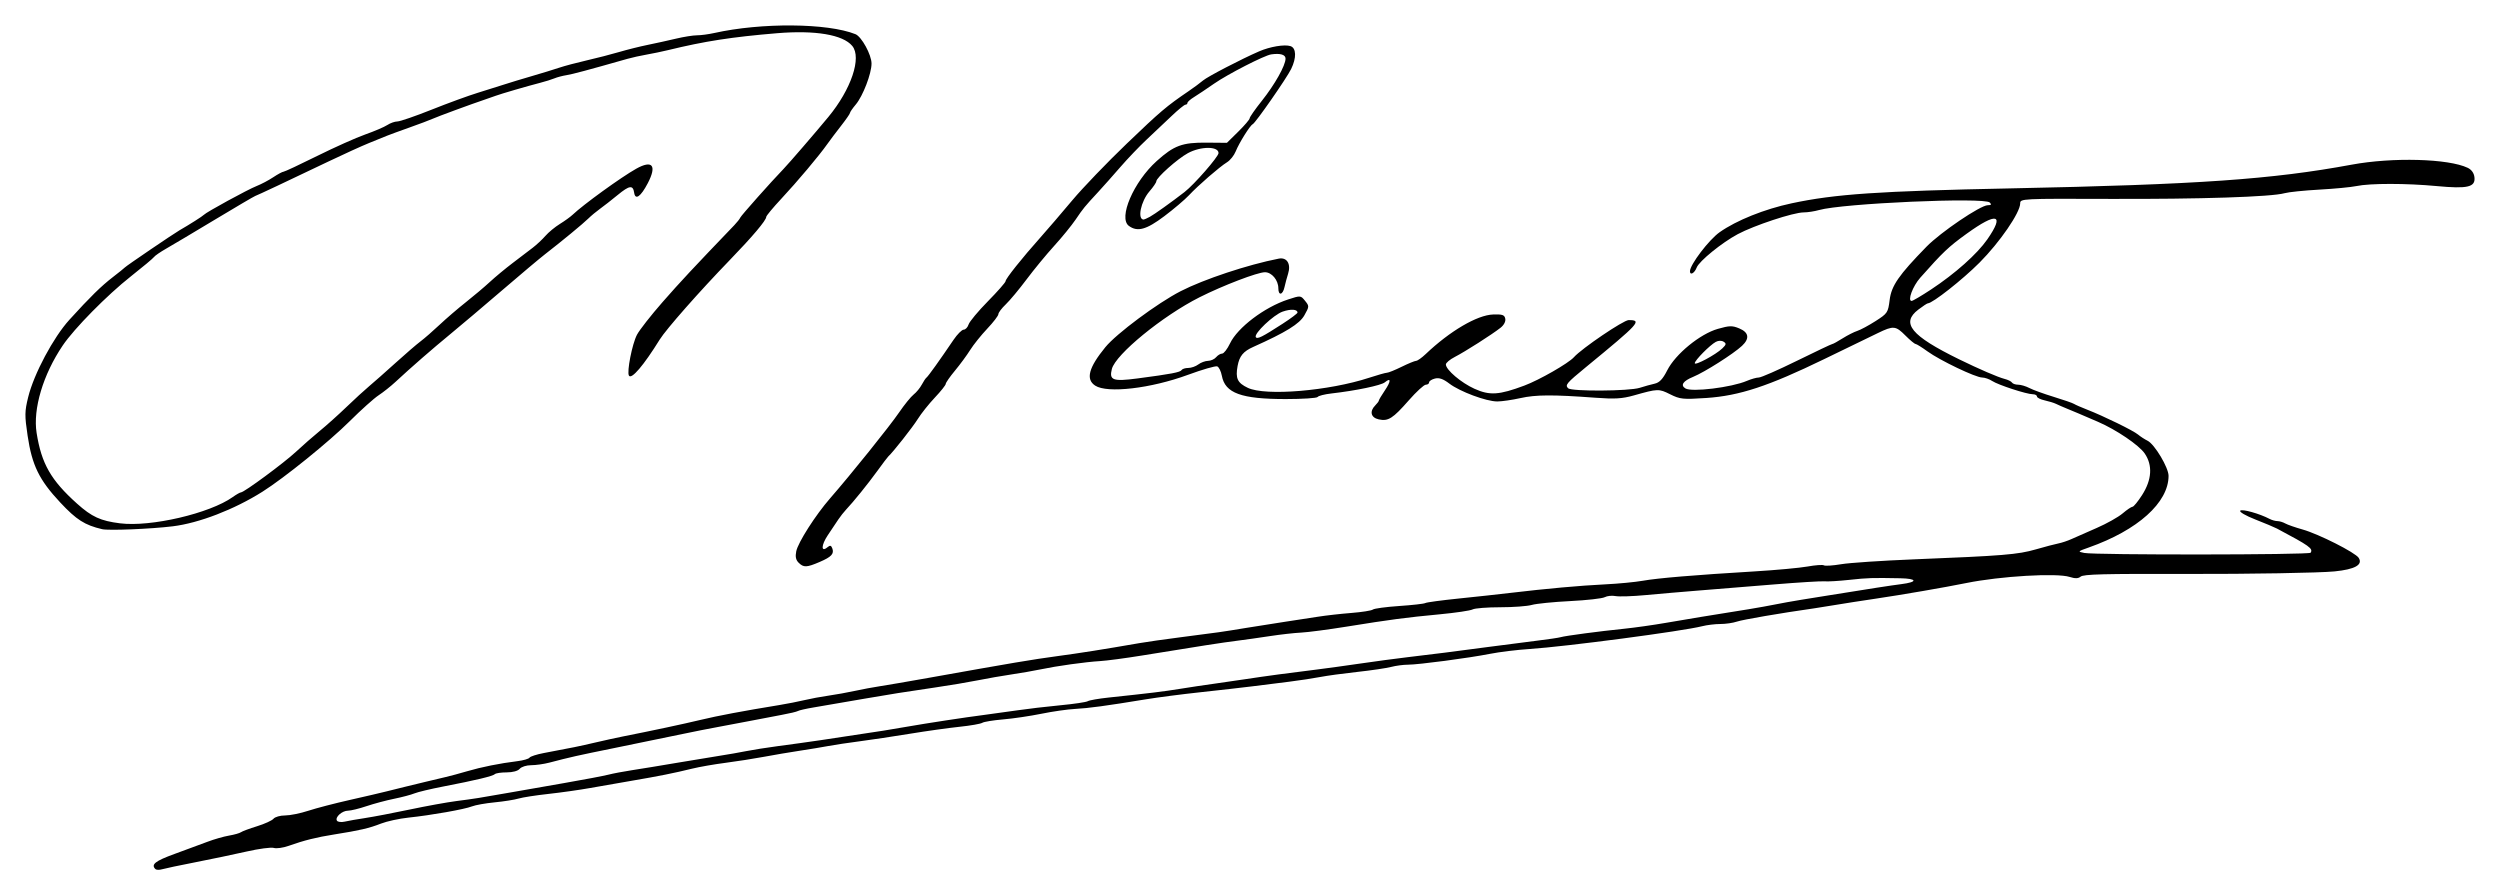 <?xml version="1.0" encoding="UTF-8" standalone="no"?>
<!-- Created with Inkscape (http://www.inkscape.org/) -->

<svg
   xmlns:dc="http://purl.org/dc/elements/1.1/"
   xmlns:cc="http://creativecommons.org/ns#"
   xmlns:rdf="http://www.w3.org/1999/02/22-rdf-syntax-ns#"
   xmlns:svg="http://www.w3.org/2000/svg"
   xmlns="http://www.w3.org/2000/svg"
   xmlns:sodipodi="http://sodipodi.sourceforge.net/DTD/sodipodi-0.dtd"
   xmlns:inkscape="http://www.inkscape.org/namespaces/inkscape"
   width="294.832mm"
   height="105.582mm"
   viewBox="0 0 1044.682 374.108"
   id="svg2"
   version="1.1"
   inkscape:version="0.91 r13725"
   sodipodi:docname="Firma de Rafael Gasset.svg">
  <defs
     id="defs4" />
  <sodipodi:namedview
     id="base"
     pagecolor="#ffffff"
     bordercolor="#666666"
     borderopacity="1.0"
     inkscape:pageopacity="0.0"
     inkscape:pageshadow="2"
     inkscape:zoom="0.35"
     inkscape:cx="15.119154"
     inkscape:cy="-254.78589"
     inkscape:document-units="px"
     inkscape:current-layer="layer1"
     showgrid="false"
     fit-margin-bottom="3"
     fit-margin-right="3"
     fit-margin-top="3"
     fit-margin-left="3"
     inkscape:window-width="1301"
     inkscape:window-height="744"
     inkscape:window-x="65"
     inkscape:window-y="24"
     inkscape:window-maximized="1" />
  <g
     inkscape:label="Capa 1"
     inkscape:groupmode="layer"
     id="layer1"
     transform="translate(131.548,96.532)">
    <path
       style="fill:#000000"
       d="m -66.633,266.611 c -1.906,-1.906 -0.034,-3.377 8.025,-6.305 4.812,-1.748 11,-4.034 13.75,-5.08 2.75,-1.046 6.8,-2.208 9,-2.584 2.2,-0.376 4.45,-1.013 5,-1.415 0.55,-0.403 3.582,-1.529 6.738,-2.503 3.156,-0.974 6.249,-2.386 6.872,-3.138 0.624,-0.752 2.805,-1.367 4.847,-1.367 2.042,0 6.393,-0.88 9.669,-1.956 3.276,-1.076 11.113,-3.116 17.415,-4.535 6.302,-1.419 13.146,-3.014 15.208,-3.544 2.062,-0.531 5.438,-1.369 7.5,-1.863 2.062,-0.494 6,-1.449 8.75,-2.123 2.75,-0.673 6.575,-1.583 8.5,-2.022 1.925,-0.439 5.975,-1.531 9,-2.427 5.916,-1.752 13.784,-3.33 21,-4.211 2.475,-0.302 4.761,-0.963 5.08,-1.468 0.319,-0.505 3.019,-1.376 6,-1.936 12.2,-2.292 14.721,-2.807 21.42,-4.376 3.85,-0.902 9.025,-2.039 11.5,-2.527 12.158,-2.398 25.285,-5.197 32.5,-6.93 7.355,-1.767 17.644,-3.705 33,-6.217 3.3,-0.54 8.025,-1.468 10.5,-2.063 2.475,-0.595 6.975,-1.433 10,-1.861 3.025,-0.429 7.975,-1.322 11,-1.984 3.025,-0.663 7.75,-1.544 10.5,-1.959 2.75,-0.415 11.75,-1.961 20,-3.435 35.581,-6.359 43.6,-7.713 54,-9.118 9.981,-1.348 18.941,-2.767 34.5,-5.464 3.025,-0.524 10.675,-1.615 17,-2.425 16.078,-2.057 17.384,-2.243 27.5,-3.917 4.95,-0.819 12.375,-1.99 16.5,-2.603 4.125,-0.613 10.2,-1.544 13.5,-2.07 3.3,-0.526 9.6,-1.238 14,-1.582 4.4,-0.344 8.454,-0.986 9.009,-1.427 0.555,-0.441 5.505,-1.106 11,-1.479 5.495,-0.373 10.399,-0.928 10.899,-1.234 0.499,-0.306 6.799,-1.158 14,-1.894 7.201,-0.736 16.917,-1.794 21.592,-2.353 14.784,-1.765 29.17,-3.063 39.5,-3.562 5.5,-0.266 12.585,-0.942 15.745,-1.502 6.342,-1.124 21.678,-2.41 46.644,-3.91 9.014,-0.542 19.035,-1.465 22.269,-2.051 3.233,-0.586 6.304,-0.804 6.823,-0.483 0.519,0.321 3.773,0.105 7.231,-0.48 3.458,-0.585 17.088,-1.496 30.288,-2.026 37.38,-1.5 43.502,-2 51,-4.161 3.85,-1.11 8.125,-2.235 9.5,-2.501 1.375,-0.266 3.85,-1.097 5.5,-1.847 1.65,-0.75 6.375,-2.83 10.5,-4.622 4.125,-1.792 8.978,-4.517 10.785,-6.055 1.807,-1.538 3.672,-2.797 4.146,-2.797 0.474,0 2.265,-2.188 3.981,-4.862 4.109,-6.404 4.495,-12.462 1.107,-17.406 -2.395,-3.495 -11.9,-9.934 -19.519,-13.222 -7.584,-3.273 -10.01,-4.303 -13,-5.521 -1.65,-0.672 -3.69,-1.562 -4.533,-1.978 -0.843,-0.416 -2.981,-1.074 -4.75,-1.463 -1.769,-0.389 -3.217,-1.121 -3.217,-1.627 0,-0.506 -0.787,-0.926 -1.75,-0.933 -2.614,-0.019 -14.427,-3.874 -16.965,-5.537 -1.218,-0.798 -3.104,-1.45 -4.191,-1.45 -2.702,0 -17.635,-7.14 -22.836,-10.918 -2.333,-1.695 -4.583,-3.096 -5,-3.113 -0.417,-0.018 -2.312,-1.592 -4.211,-3.5 -4.103,-4.122 -5,-4.203 -11.534,-1.042 -2.758,1.334 -12.889,6.25 -22.514,10.923 -23.243,11.286 -35.337,15.272 -49.152,16.197 -9.814,0.657 -10.956,0.54 -15.143,-1.551 -4.739,-2.367 -5.092,-2.355 -15.205,0.498 -4.83,1.363 -7.95,1.548 -16,0.95 -17.795,-1.322 -24.878,-1.289 -31.312,0.147 -3.472,0.775 -7.839,1.409 -9.705,1.409 -4.587,0 -15.642,-4.121 -20.027,-7.465 -2.574,-1.963 -4.252,-2.552 -6.014,-2.11 -1.344,0.337 -2.443,1.055 -2.443,1.594 0,0.54 -0.62,0.981 -1.378,0.981 -0.758,0 -3.953,2.934 -7.101,6.519 -6.704,7.636 -8.606,8.841 -12.58,7.968 -3.286,-0.722 -3.935,-3.351 -1.441,-5.844 0.825,-0.825 1.5,-1.737 1.5,-2.027 0,-0.29 1.13,-2.192 2.511,-4.227 2.636,-3.884 2.625,-5.576 -0.022,-3.379 -1.547,1.284 -12.133,3.492 -22.257,4.643 -2.898,0.329 -5.512,0.992 -5.809,1.473 -0.297,0.481 -6.292,0.875 -13.323,0.875 -18.607,0 -25.343,-2.451 -26.707,-9.717 -0.355,-1.893 -1.227,-3.666 -1.938,-3.939 -0.711,-0.273 -6.218,1.316 -12.238,3.532 -15.505,5.705 -33.696,7.822 -38.752,4.509 -4.034,-2.643 -2.75,-7.503 4.241,-16.058 4.633,-5.67 21.785,-18.427 31.456,-23.396 9.711,-4.989 28.068,-11.084 40.999,-13.611 3.436,-0.672 5.208,2.202 3.904,6.332 -0.495,1.567 -1.17,4.086 -1.501,5.599 -0.727,3.321 -2.564,3.659 -2.564,0.473 0,-3.411 -2.756,-6.723 -5.594,-6.723 -3.09,0 -17.541,5.532 -27.338,10.466 -15.419,7.765 -35.111,23.874 -36.643,29.976 -1.183,4.712 0.415,5.295 10.78,3.932 14.073,-1.851 17.793,-2.561 18.379,-3.509 0.294,-0.476 1.547,-0.865 2.784,-0.865 1.237,0 3.123,-0.661 4.191,-1.468 1.068,-0.807 2.899,-1.482 4.069,-1.5 1.17,-0.018 2.688,-0.707 3.372,-1.532 0.685,-0.825 1.815,-1.5 2.512,-1.5 0.697,0 2.176,-1.913 3.287,-4.25 3.15,-6.627 14.386,-15.135 24.248,-18.361 5.246,-1.716 5.271,-1.714 7.109,0.556 1.8,2.223 1.793,2.37 -0.284,6.066 -2,3.558 -7.727,7.097 -21.373,13.205 -4.174,1.868 -5.776,3.822 -6.534,7.971 -0.949,5.188 -0.068,7.061 4.294,9.131 7.373,3.499 33.901,1.288 50.692,-4.225 3.508,-1.152 6.867,-2.098 7.464,-2.103 0.597,-0.005 3.335,-1.116 6.085,-2.469 2.75,-1.353 5.477,-2.474 6.06,-2.491 0.583,-0.017 2.383,-1.289 4,-2.827 10.126,-9.629 21.522,-16.319 28.185,-16.545 3.886,-0.132 4.751,0.168 5.075,1.757 0.235,1.154 -0.546,2.658 -1.965,3.782 -3.472,2.751 -14.858,10.015 -19.136,12.209 -2.046,1.049 -3.72,2.458 -3.72,3.131 0,2.223 6.41,7.671 11.963,10.168 6.382,2.87 10.246,2.62 20.86,-1.347 6.229,-2.328 18.411,-9.305 20.677,-11.842 3.302,-3.697 20.738,-15.518 22.889,-15.518 5.707,0 4.575,1.245 -17.889,19.687 -8.113,6.66 -8.771,7.443 -7.406,8.804 1.38,1.376 25.516,1.226 29.906,-0.186 1.925,-0.619 4.734,-1.399 6.242,-1.733 2.018,-0.447 3.406,-1.918 5.26,-5.576 3.45,-6.809 13.709,-15.209 21.163,-17.33 4.877,-1.387 6.015,-1.41 8.961,-0.179 3.992,1.668 4.386,4.215 1.124,7.274 -3.542,3.322 -15.597,10.978 -20.387,12.948 -4.268,1.755 -5.446,3.503 -3.269,4.848 2.643,1.633 19.267,-0.407 25.691,-3.154 1.806,-0.772 4.056,-1.405 5,-1.405 0.944,-6.5e-4 8.117,-3.151 15.939,-7 7.823,-3.849 14.469,-6.999 14.77,-6.999 0.301,0 2.225,-1.059 4.277,-2.354 2.052,-1.295 4.819,-2.699 6.151,-3.122 1.331,-0.422 4.764,-2.267 7.629,-4.099 5.008,-3.204 5.235,-3.544 5.898,-8.852 0.743,-5.943 3.792,-10.351 15.375,-22.223 5.909,-6.056 22.588,-17.348 25.627,-17.35 1.452,-8.7e-4 1.661,-0.29 0.818,-1.133 -2.268,-2.268 -61.589,0.356 -71.354,3.157 -1.87,0.536 -4.754,0.978 -6.407,0.981 -4.27,0.008 -20.622,5.405 -27.526,9.085 -6.583,3.509 -16.133,11.265 -17.16,13.936 -0.923,2.4 -2.82,3.452 -2.82,1.564 0,-2.739 7.92,-13.149 12.414,-16.316 7.023,-4.95 18.731,-9.649 30.086,-12.074 18.101,-3.866 36.284,-5.104 91.5,-6.233 78.371,-1.602 109.164,-3.744 142.5,-9.91 17.116,-3.166 40.428,-2.534 48.5,1.314 1.587,0.756 2.616,2.185 2.816,3.91 0.485,4.165 -2.815,4.945 -15.753,3.725 -12.687,-1.196 -27.946,-1.2 -33.563,-0.007 -2.2,0.467 -9.175,1.135 -15.5,1.485 -6.325,0.35 -12.85,1.019 -14.5,1.488 -5.448,1.547 -35.45,2.526 -73.25,2.389 -36.727,-0.133 -37.25,-0.107 -37.25,1.881 0,3.837 -8.533,16.261 -17,24.752 -7.119,7.139 -19.651,17.007 -21.598,17.007 -0.294,0 -2.08,1.178 -3.969,2.619 -7.4,5.645 -3.073,10.914 17.067,20.781 8.256,4.045 16.291,7.509 18.983,8.185 1.395,0.35 2.783,1.037 3.086,1.526 0.302,0.489 1.466,0.889 2.586,0.889 1.12,0 3.231,0.627 4.691,1.392 1.46,0.766 6.029,2.424 10.154,3.686 4.125,1.261 7.95,2.589 8.5,2.949 0.55,0.361 3.025,1.443 5.5,2.406 6.926,2.694 19.297,8.749 21.257,10.405 0.966,0.816 2.766,1.986 4,2.599 2.917,1.45 8.743,11.21 8.743,14.646 0,11.161 -12.854,22.708 -33.322,29.935 -4.691,1.656 -4.743,1.718 -1.912,2.285 4.542,0.908 94.035,0.827 94.599,-0.086 1.09,-1.764 -0.386,-2.823 -14.071,-10.099 -0.987,-0.525 -5.038,-2.225 -9.002,-3.779 -4.101,-1.607 -6.831,-3.201 -6.335,-3.697 0.804,-0.804 8.059,1.232 12.278,3.447 0.955,0.501 2.424,0.911 3.264,0.911 0.84,0 2.308,0.441 3.264,0.98 0.955,0.539 4.211,1.674 7.236,2.522 6.687,1.874 22.06,9.646 23.456,11.858 1.831,2.904 -1.556,4.8 -10.107,5.66 -6.126,0.616 -35.8,1.129 -61.349,1.06 -35.339,-0.095 -43.528,0.112 -44.755,1.131 -0.983,0.816 -2.286,0.851 -4.561,0.122 -5.39,-1.728 -28.924,-0.343 -43.184,2.542 -9.174,1.856 -26.878,4.91 -38,6.556 -6.05,0.895 -13.475,2.052 -16.5,2.569 -3.025,0.518 -7.075,1.166 -9,1.44 -14.182,2.021 -29.976,4.734 -32.399,5.565 -1.595,0.547 -4.692,0.995 -6.884,0.995 -2.192,0 -5.612,0.415 -7.601,0.921 -8.179,2.084 -56.897,8.517 -72.116,9.523 -5.225,0.345 -12.65,1.251 -16.5,2.012 -8.969,1.773 -29.987,4.553 -34.384,4.548 -1.861,-0.002 -5.011,0.419 -7,0.935 -1.989,0.517 -8.341,1.455 -14.116,2.084 -5.775,0.63 -12.75,1.583 -15.5,2.118 -2.75,0.535 -8.6,1.425 -13,1.977 -4.4,0.552 -11.375,1.426 -15.5,1.943 -4.125,0.517 -13.8,1.616 -21.5,2.443 -7.7,0.827 -18.05,2.171 -23,2.987 -16.345,2.694 -23.933,3.723 -29.5,4.001 -3.025,0.151 -9.325,1.056 -14,2.01 -4.675,0.955 -11.875,2.019 -16,2.366 -4.125,0.347 -8.051,0.987 -8.725,1.424 -0.674,0.436 -4.949,1.182 -9.5,1.658 -4.551,0.475 -13.9,1.787 -20.775,2.916 -6.875,1.129 -16.325,2.548 -21,3.154 -4.675,0.606 -10.525,1.486 -13,1.955 -2.475,0.469 -7.875,1.363 -12,1.985 -4.125,0.622 -10.875,1.766 -15,2.541 -4.125,0.775 -11.325,1.903 -16,2.505 -4.675,0.602 -10.975,1.703 -14,2.447 -7.526,1.85 -13.818,3.112 -25,5.015 -5.225,0.889 -13.1,2.264 -17.5,3.055 -4.4,0.791 -12.275,1.907 -17.5,2.479 -5.225,0.572 -10.85,1.446 -12.5,1.941 -1.65,0.495 -6.128,1.206 -9.951,1.579 -3.823,0.373 -8.098,1.132 -9.5,1.687 -3.117,1.234 -17.063,3.7 -26.549,4.695 -3.85,0.404 -9.025,1.53 -11.5,2.502 -4.915,1.931 -8.846,2.844 -19.5,4.531 -7.495,1.187 -12.525,2.444 -19.152,4.789 -2.284,0.808 -5.042,1.186 -6.13,0.841 -1.088,-0.345 -6.194,0.333 -11.348,1.507 -5.154,1.174 -14.77,3.188 -21.37,4.476 -6.6,1.288 -12.911,2.616 -14.025,2.953 -1.114,0.336 -2.351,0.285 -2.75,-0.113 z m 87.775,-21.326 c 3.3,-0.493 11.625,-2.083 18.5,-3.534 6.875,-1.451 15.65,-3.043 19.5,-3.539 7.595,-0.977 9.902,-1.343 22,-3.49 4.4,-0.781 14.75,-2.592 23,-4.024 8.25,-1.432 16.585,-3.013 18.522,-3.513 1.937,-0.5 6.437,-1.352 10,-1.893 3.563,-0.541 12.103,-1.944 18.978,-3.116 6.875,-1.173 14.975,-2.509 18,-2.97 3.025,-0.461 7.75,-1.29 10.5,-1.842 2.75,-0.552 8.825,-1.511 13.5,-2.131 12.988,-1.722 19.968,-2.745 44,-6.448 1.925,-0.297 6.2,-1.015 9.5,-1.596 8.438,-1.486 24.806,-3.988 32.5,-4.967 3.575,-0.455 9.875,-1.327 14,-1.939 4.125,-0.612 12.163,-1.556 17.863,-2.098 5.7,-0.542 10.875,-1.31 11.5,-1.706 0.625,-0.396 4.512,-1.078 8.637,-1.516 17.708,-1.879 22.916,-2.515 30,-3.662 4.125,-0.668 10.425,-1.614 14,-2.101 3.575,-0.488 9.65,-1.372 13.5,-1.966 7.444,-1.148 18.838,-2.685 29.5,-3.98 3.575,-0.434 11.675,-1.55 18,-2.479 6.325,-0.929 15.325,-2.138 20,-2.685 10.76,-1.26 19.499,-2.369 34,-4.313 6.325,-0.848 15.325,-2.007 20,-2.575 4.675,-0.568 9.175,-1.236 10,-1.483 1.908,-0.573 16.101,-2.456 26.5,-3.516 4.4,-0.449 12.275,-1.563 17.5,-2.476 5.225,-0.913 11.75,-2.016 14.5,-2.45 17.818,-2.817 25.661,-4.13 30.5,-5.106 3.025,-0.61 8.2,-1.542 11.5,-2.071 3.3,-0.529 8.475,-1.361 11.5,-1.849 17.674,-2.853 26.031,-4.145 30.271,-4.682 7.047,-0.893 6.778,-2.329 -0.462,-2.463 -11.887,-0.221 -13.324,-0.175 -21.309,0.681 -4.4,0.472 -9.022,0.744 -10.272,0.605 -1.249,-0.139 -10.924,0.456 -21.5,1.323 -10.576,0.866 -24.628,2.005 -31.228,2.53 -6.6,0.525 -16.495,1.377 -21.988,1.894 -5.493,0.516 -11.176,0.701 -12.628,0.411 -1.452,-0.29 -3.482,-0.079 -4.512,0.47 -1.03,0.549 -7.542,1.281 -14.471,1.627 -6.93,0.346 -14.127,1.067 -15.993,1.603 -1.867,0.535 -7.814,0.973 -13.217,0.973 -5.402,0 -10.58,0.406 -11.507,0.902 -0.926,0.496 -7.084,1.412 -13.684,2.037 -14.286,1.352 -20.451,2.167 -39,5.157 -7.7,1.241 -16.25,2.363 -19,2.492 -2.75,0.129 -8.6,0.786 -13,1.461 -4.4,0.674 -10.7,1.564 -14,1.977 -5.912,0.74 -14.898,2.138 -39.5,6.142 -6.875,1.119 -14.75,2.166 -17.5,2.326 -6.026,0.351 -18.138,2.041 -25,3.488 -2.75,0.58 -8.15,1.519 -12,2.086 -3.85,0.567 -10.214,1.678 -14.143,2.469 -3.929,0.79 -11.804,2.114 -17.5,2.941 -11.745,1.706 -20.634,3.114 -29.357,4.651 -7.921,1.396 -14.733,2.568 -21.694,3.732 -3.131,0.524 -6.089,1.197 -6.573,1.496 -0.484,0.299 -3.547,1.027 -6.806,1.619 -3.26,0.591 -9.302,1.746 -13.427,2.566 -4.125,0.82 -9.975,1.925 -13,2.455 -3.025,0.53 -10.675,2.051 -17,3.379 -6.325,1.328 -18.475,3.83 -27,5.56 -14.986,3.041 -17.774,3.668 -26.616,5.986 -2.264,0.594 -5.696,1.079 -7.628,1.079 -1.931,0 -4.072,0.675 -4.756,1.5 -0.746,0.899 -2.933,1.5 -5.456,1.5 -2.316,0 -4.541,0.33 -4.945,0.734 -0.84,0.84 -7.913,2.535 -21.599,5.176 -5.225,1.008 -10.625,2.298 -12,2.866 -1.375,0.568 -5.2,1.582 -8.5,2.253 -3.3,0.671 -8.505,2.064 -11.567,3.095 -3.062,1.031 -6.517,1.875 -7.679,1.875 -2.501,0 -5.54,2.73 -4.647,4.175 0.345,0.557 1.811,0.737 3.259,0.4 1.448,-0.338 5.333,-1.017 8.633,-1.509 z M 588.143,49.072 c 1.683,-1.614 1.771,-2.06 0.554,-2.816 -0.867,-0.538 -2.17,-0.51 -3.254,0.07 -2.458,1.316 -8.8,7.734 -8.8,8.906 0,1.164 8.75,-3.524 11.5,-6.161 z m -183.75,-10.299 c 3.438,-2.22 6.25,-4.33 6.25,-4.688 0,-1.405 -2.765,-1.588 -6.19,-0.41 -3.784,1.301 -12.13,9.218 -11.238,10.661 0.604,0.977 2.565,0.001 11.178,-5.563 z m 270.946,-14.305 c 10.143,-6.692 19.313,-14.86 23.573,-20.996 7.369,-10.615 4.046,-11.502 -8.679,-2.316 -7.544,5.446 -9.884,7.666 -19.365,18.369 -3.14,3.546 -5.425,9.698 -3.6,9.693 0.481,-10e-4 4.113,-2.139 8.071,-4.75 z M 202.162,138.596 c -1.149,-1.149 -1.437,-2.537 -0.985,-4.75 0.762,-3.732 8.065,-15.16 14.14,-22.126 8.803,-10.095 24.937,-30.178 28.827,-35.881 2.2,-3.226 4.941,-6.606 6.091,-7.511 1.15,-0.905 2.68,-2.762 3.4,-4.127 0.72,-1.365 1.62,-2.706 2.001,-2.981 0.677,-0.489 5.508,-7.239 11.271,-15.75 1.583,-2.337 3.491,-4.25 4.24,-4.25 0.749,0 1.673,-0.98 2.053,-2.179 0.38,-1.198 4.011,-5.552 8.067,-9.675 4.057,-4.123 7.376,-7.898 7.376,-8.389 0,-1.034 6.835,-9.616 14.54,-18.257 2.943,-3.3 8.93,-10.275 13.304,-15.5 4.375,-5.225 14.637,-15.905 22.805,-23.734 14.15,-13.563 16.552,-15.6 25.851,-21.933 2.2,-1.498 4.9,-3.495 6,-4.439 1.907,-1.635 16.069,-8.99 23.5,-12.205 4.524,-1.957 10.561,-2.964 13.044,-2.176 2.466,0.783 2.589,4.887 0.288,9.582 -1.908,3.892 -14.903,22.552 -16.064,23.064 -1.098,0.485 -5.663,7.79 -7.11,11.378 -0.674,1.671 -2.294,3.696 -3.599,4.5 -3.135,1.93 -11.986,9.607 -15.922,13.81 -1.725,1.842 -6.365,5.779 -10.312,8.75 -7.498,5.644 -11.217,6.662 -14.79,4.05 -4.523,-3.307 1.955,-18.408 11.626,-27.104 7.24,-6.509 10.682,-7.779 20.838,-7.688 l 8.499,0.076 4.751,-4.68 c 2.613,-2.574 4.751,-5.083 4.751,-5.575 0,-0.493 2.288,-3.772 5.085,-7.287 5.437,-6.833 9.904,-14.785 9.911,-17.643 0.004,-1.673 -2.184,-2.319 -5.996,-1.771 -2.819,0.405 -18.18,8.278 -23.845,12.22 -3.11,2.165 -6.89,4.693 -8.399,5.618 -1.509,0.926 -2.747,2.02 -2.75,2.433 -0.003,0.412 -0.383,0.75 -0.843,0.75 -0.46,0 -3.076,2.138 -5.812,4.75 -2.736,2.612 -7.422,7.038 -10.413,9.834 -2.991,2.796 -7.913,7.942 -10.938,11.434 -3.025,3.493 -7.19,8.18 -9.256,10.416 -5.861,6.344 -6.225,6.789 -9.467,11.566 -1.68,2.475 -5.716,7.425 -8.969,11 -3.253,3.575 -8.44,9.875 -11.527,14 -3.086,4.125 -7,8.822 -8.697,10.437 -1.697,1.615 -3.085,3.456 -3.085,4.091 0,0.635 -2.089,3.363 -4.642,6.063 -2.553,2.7 -5.769,6.709 -7.146,8.909 -1.377,2.2 -4.238,6.087 -6.358,8.639 -2.12,2.551 -3.854,5.043 -3.854,5.537 0,0.494 -2.051,3.07 -4.559,5.724 -2.507,2.654 -5.718,6.688 -7.135,8.963 -2.147,3.447 -10.363,13.878 -12.317,15.637 -0.305,0.275 -2.34,2.964 -4.522,5.976 -3.96,5.466 -10.034,12.985 -13.129,16.248 -0.899,0.949 -2.356,2.801 -3.237,4.116 -0.881,1.315 -2.855,4.268 -4.388,6.562 -2.796,4.187 -2.881,7.311 -0.137,5.033 1.089,-0.904 1.532,-0.814 2,0.404 0.89,2.318 -0.297,3.612 -5.27,5.743 -5.453,2.337 -6.702,2.379 -8.788,0.294 z M 348.959,-5.944 c 1.814,-0.966 9.06,-6.141 14.473,-10.337 4.078,-3.161 14.211,-14.774 14.211,-16.287 0,-2.903 -7.459,-2.881 -12.81,0.037 -4.388,2.394 -13.19,10.248 -13.19,11.77 0,0.501 -1.286,2.388 -2.857,4.195 -3.631,4.174 -5.187,11.785 -2.41,11.785 0.219,0 1.382,-0.523 2.583,-1.163 z M -88.857,124.601 c -7.305,-1.721 -10.72,-3.899 -17.535,-11.182 -8.792,-9.397 -11.776,-15.505 -13.616,-27.873 -1.262,-8.484 -1.238,-10.156 0.239,-16.145 2.392,-9.701 10.512,-24.936 17.224,-32.317 8.733,-9.604 13.275,-14.06 18.188,-17.845 2.475,-1.907 4.725,-3.719 5,-4.027 0.602,-0.673 20.309,-14.073 22.784,-15.493 4.106,-2.354 9.754,-5.94 10.216,-6.485 0.884,-1.045 18.381,-10.6 22,-12.015 1.925,-0.753 5.067,-2.41 6.982,-3.684 1.915,-1.274 3.85,-2.316 4.3,-2.316 0.45,0 6.758,-2.952 14.018,-6.56 7.26,-3.608 16.317,-7.658 20.127,-9.001 3.81,-1.343 7.956,-3.116 9.215,-3.94 1.258,-0.825 3.163,-1.499 4.232,-1.499 1.069,0 7.498,-2.215 14.285,-4.923 6.787,-2.708 15.491,-5.887 19.341,-7.065 3.85,-1.178 8.8,-2.735 11,-3.459 2.2,-0.724 7.375,-2.295 11.5,-3.491 4.125,-1.196 9.3,-2.781 11.5,-3.524 2.2,-0.742 7.375,-2.121 11.5,-3.063 4.125,-0.942 10.2,-2.51 13.5,-3.485 3.3,-0.974 8.7,-2.322 12,-2.994 3.3,-0.672 8.624,-1.847 11.831,-2.609 3.207,-0.763 7.138,-1.387 8.736,-1.387 1.598,0 4.824,-0.429 7.169,-0.952 19.741,-4.409 47.38,-4.186 59.041,0.476 2.564,1.025 6.723,8.62 6.723,12.276 0,4.212 -3.596,13.566 -6.578,17.11 -1.332,1.583 -2.422,3.165 -2.422,3.514 0,0.349 -1.688,2.787 -3.75,5.418 -2.062,2.631 -4.65,6.064 -5.75,7.629 -3.352,4.77 -12.505,15.651 -19.179,22.798 -3.477,3.723 -6.321,7.148 -6.321,7.612 0,1.434 -5.715,8.197 -15.312,18.119 -12.591,13.018 -26.531,28.835 -29.188,33.118 -6.738,10.86 -11.809,16.808 -12.869,15.094 -0.957,-1.549 1.339,-13.239 3.355,-17.083 1.047,-1.996 5.866,-8.149 10.709,-13.673 7.476,-8.527 12.806,-14.241 29.953,-32.105 1.181,-1.231 2.306,-2.659 2.5,-3.173 0.301,-0.8 12.842,-14.911 18.068,-20.331 2.306,-2.391 13.236,-15.063 18.753,-21.739 9.551,-11.559 14.006,-24.817 9.974,-29.679 -3.886,-4.686 -15.454,-6.637 -31.442,-5.305 -18.89,1.574 -30.175,3.325 -45.5,7.058 -2.475,0.603 -6.525,1.446 -9,1.874 -2.475,0.428 -6.075,1.225 -8,1.773 -16.808,4.779 -22.923,6.416 -25.5,6.828 -1.65,0.264 -3.9,0.861 -5,1.326 -1.1,0.466 -3.8,1.309 -6,1.874 -5.148,1.322 -16.559,4.648 -18.5,5.392 -0.825,0.316 -2.85,1.025 -4.5,1.576 -5.401,1.802 -19.955,7.159 -22,8.097 -1.1,0.505 -5.375,2.115 -9.5,3.578 -4.125,1.463 -8.4,3.028 -9.5,3.477 -1.1,0.449 -4.475,1.82 -7.5,3.047 -3.025,1.227 -10.675,4.708 -17,7.736 -16.935,8.108 -29.361,13.959 -30.528,14.374 -0.565,0.201 -8.127,4.641 -16.804,9.866 -8.677,5.225 -17.817,10.664 -20.312,12.086 -2.495,1.422 -4.833,3.028 -5.196,3.569 -0.363,0.541 -4.71,4.176 -9.66,8.079 -9.926,7.826 -23.676,21.775 -28.477,28.887 -8.216,12.174 -12.495,26.506 -10.909,36.54 2.032,12.853 5.973,19.747 16.886,29.535 6.163,5.528 9.837,7.213 17.95,8.232 12.867,1.616 37.493,-4.122 47.123,-10.979 1.505,-1.072 3.047,-1.948 3.426,-1.948 1.318,0 18.03,-12.335 23.001,-16.977 2.75,-2.568 7.25,-6.508 10,-8.755 2.75,-2.247 7.732,-6.714 11.071,-9.927 3.339,-3.212 7.614,-7.129 9.5,-8.704 1.886,-1.575 6.83,-5.942 10.987,-9.705 4.157,-3.763 8.882,-7.834 10.5,-9.048 1.618,-1.214 5.192,-4.325 7.942,-6.914 2.75,-2.589 7.7,-6.841 11,-9.448 3.3,-2.608 7.8,-6.408 10,-8.445 2.2,-2.037 6.475,-5.585 9.5,-7.884 3.025,-2.299 6.827,-5.195 8.448,-6.436 1.622,-1.241 4.003,-3.469 5.292,-4.951 1.289,-1.482 3.996,-3.716 6.015,-4.964 2.019,-1.248 4.398,-2.96 5.286,-3.805 4.533,-4.313 20.329,-15.746 26.645,-19.286 6.771,-3.796 8.701,-1.368 4.818,6.059 -2.952,5.646 -5.212,7.22 -5.692,3.964 -0.486,-3.294 -1.97,-3.085 -6.904,0.973 -2.511,2.065 -5.822,4.654 -7.358,5.754 -1.536,1.1 -3.751,2.945 -4.921,4.1 -2.163,2.134 -11.046,9.455 -18.078,14.9 -2.131,1.65 -10.16,8.4 -17.843,15 -7.683,6.6 -17.398,14.817 -21.588,18.26 -7.688,6.317 -16.447,13.946 -23.037,20.066 -1.97,1.83 -5.157,4.36 -7.082,5.623 -1.925,1.263 -7.325,6.106 -12,10.762 -8.623,8.588 -27.383,23.752 -36.5,29.502 -11.808,7.448 -26.523,13.124 -37.5,14.465 -9.217,1.126 -26.786,1.843 -29.5,1.203 z"
       id="path4147"
       inkscape:connector-curvature="0" />
  </g>
</svg>
